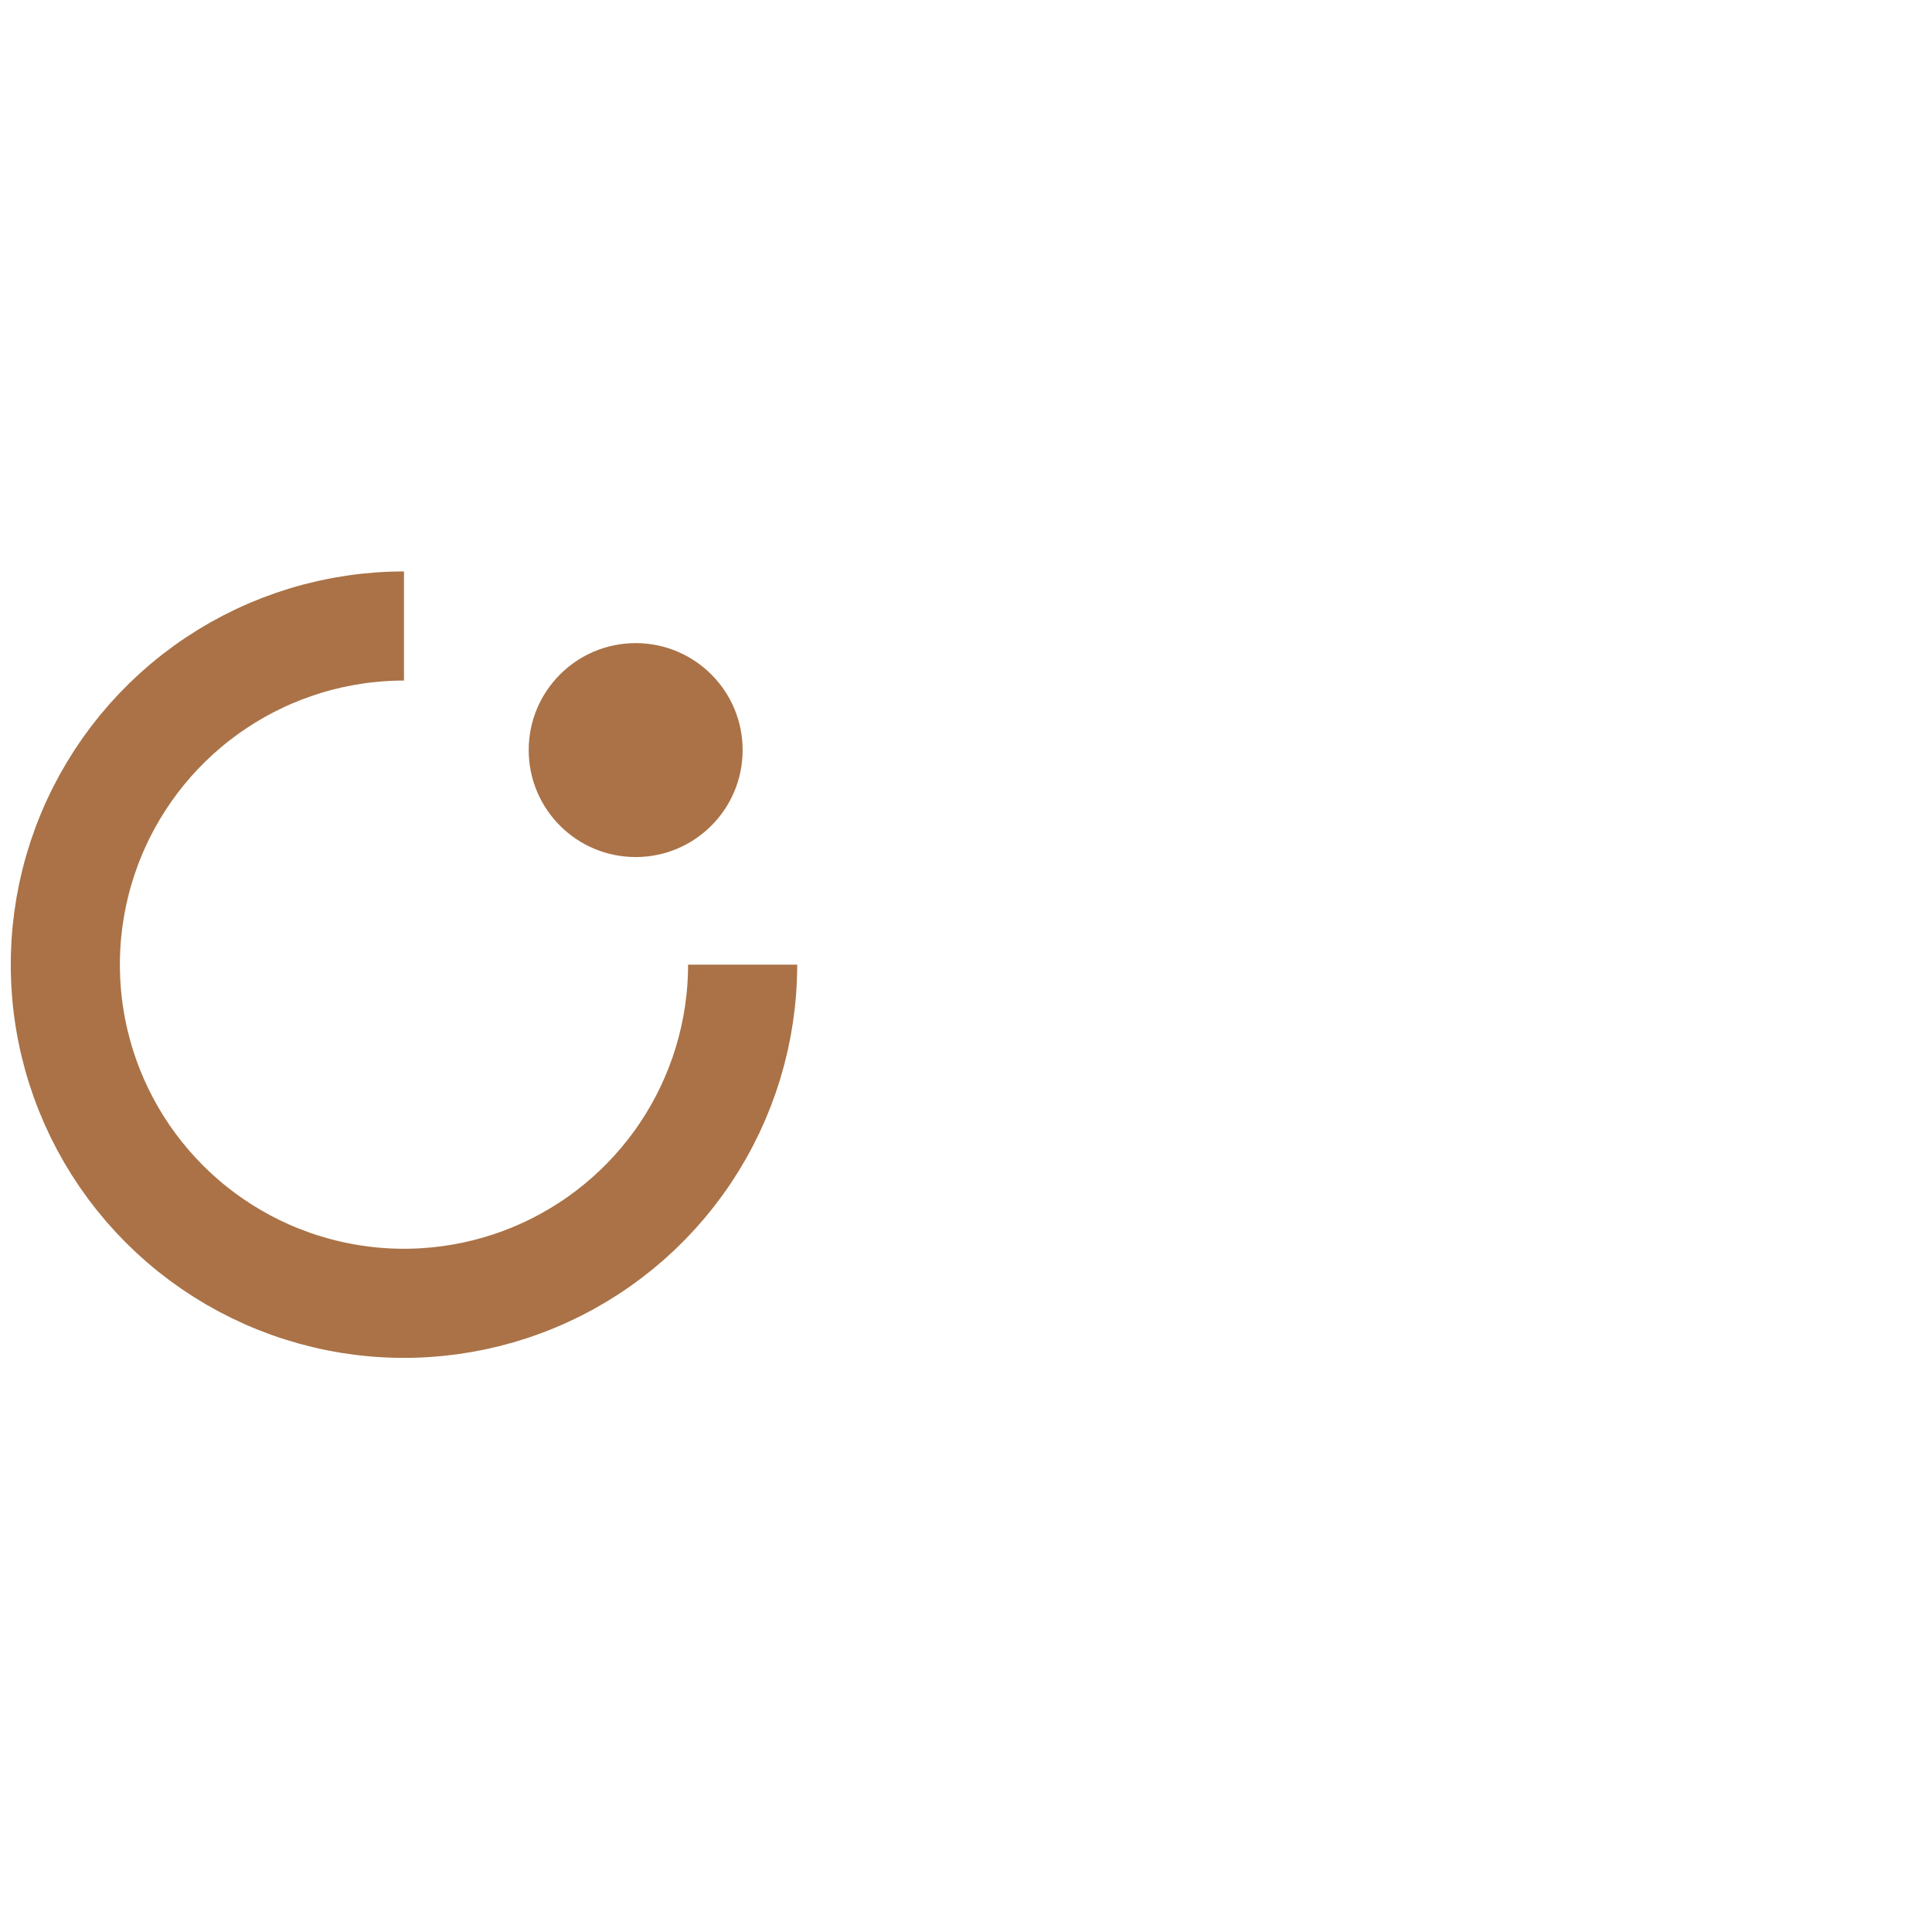 <?xml version="1.0" encoding="UTF-8"?> <svg xmlns="http://www.w3.org/2000/svg" width="301" height="301" viewBox="0 0 301 301" fill="none"><path d="M115.701 150.291C115.701 160.726 112.606 170.927 106.809 179.604C101.011 188.281 92.771 195.044 83.13 199.037C73.489 203.031 62.88 204.076 52.645 202.04C42.41 200.004 33.008 194.979 25.629 187.6C18.25 180.221 13.225 170.819 11.189 160.584C9.153 150.349 10.198 139.741 14.192 130.099C18.185 120.458 24.948 112.218 33.625 106.42C42.302 100.623 52.503 97.528 62.938 97.528" stroke="#AA7246" stroke-width="17"></path><circle cx="99.036" cy="116.861" r="16.665" fill="#AA7246"></circle></svg> 
